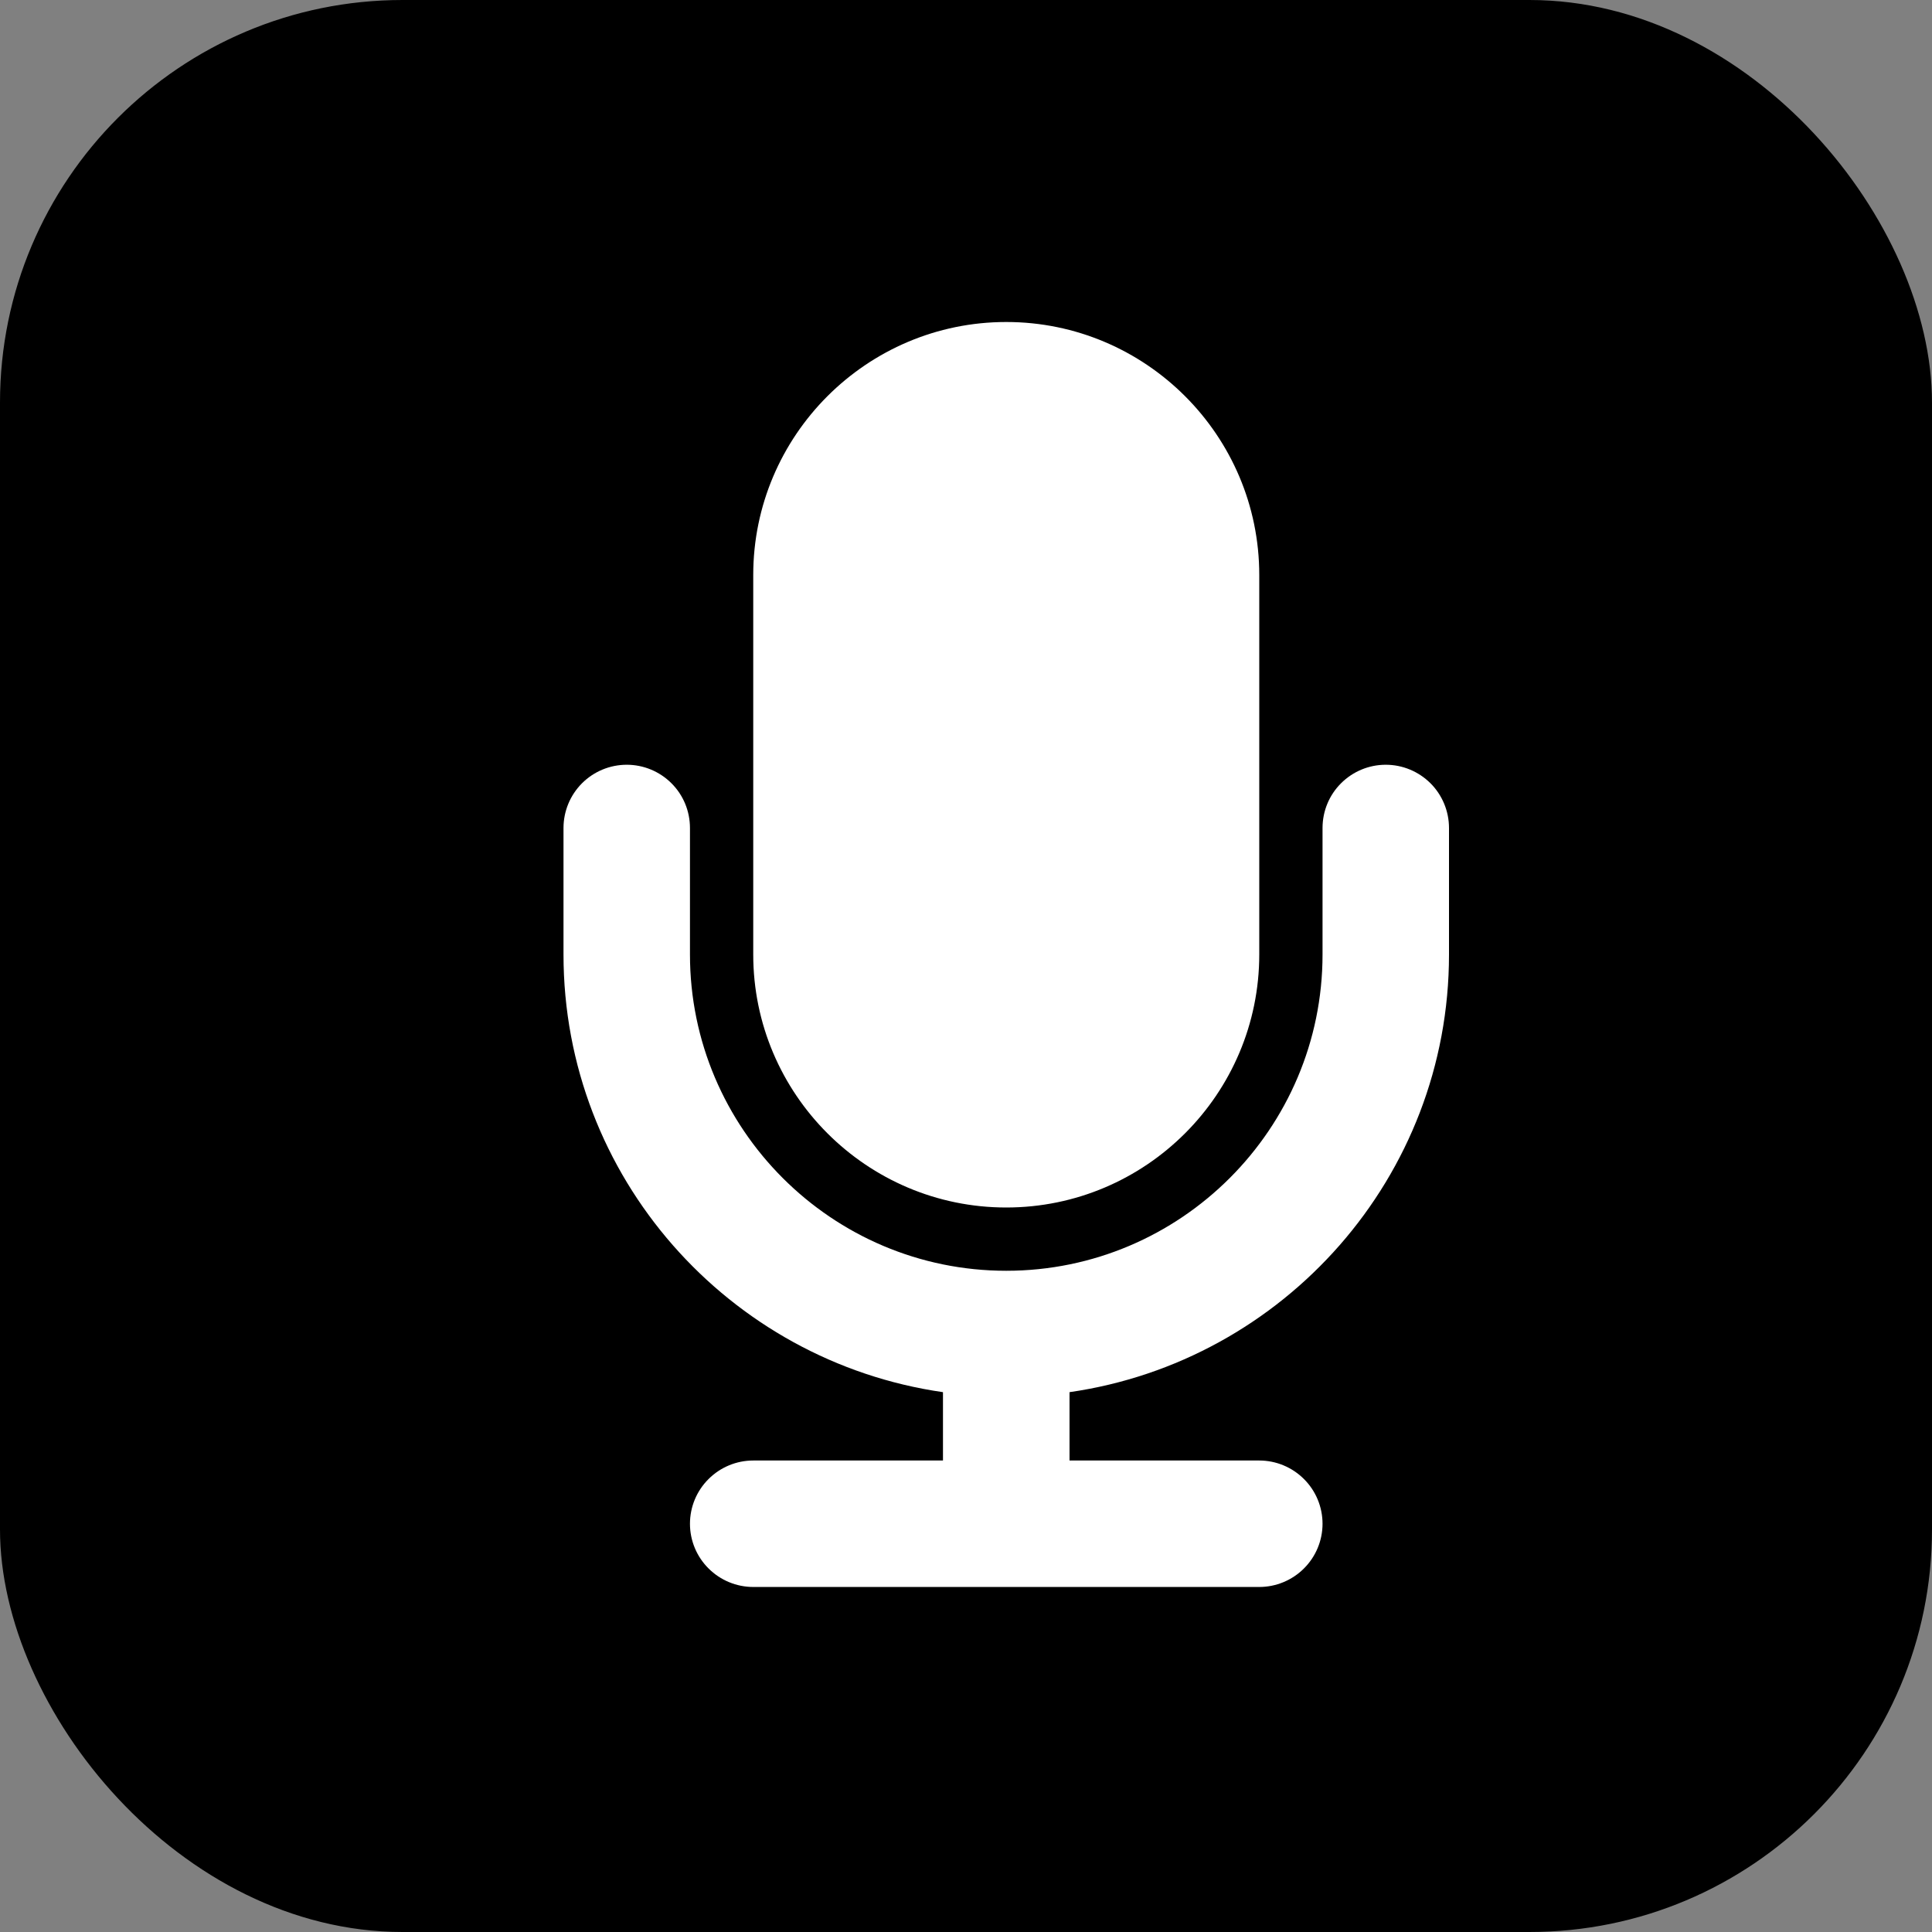 <svg width="24" height="24" viewBox="0 0 24 24" fill="none" xmlns="http://www.w3.org/2000/svg">
<rect x="0" y="0" width="24" height="24" fill="#808080" stroke="none"/>
<rect width="24" height="24" rx="5" fill="black"></rect>
<path d="M12.5 15C14.233 15 15.643 13.59 15.643 11.857V7.143C15.643 5.41 14.233 4 12.5 4C10.767 4 9.357 5.41 9.357 7.143V11.857C9.357 13.59 10.767 15 12.5 15ZM18 11.857V10.286C18 10.077 17.917 9.877 17.77 9.73C17.622 9.583 17.423 9.5 17.214 9.5C17.006 9.5 16.806 9.583 16.659 9.73C16.511 9.877 16.429 10.077 16.429 10.286V11.857C16.429 14.023 14.666 15.786 12.5 15.786C10.334 15.786 8.571 14.023 8.571 11.857V10.286C8.571 10.077 8.489 9.877 8.341 9.73C8.194 9.583 7.994 9.5 7.786 9.5C7.577 9.5 7.377 9.583 7.23 9.73C7.083 9.877 7 10.077 7 10.286V11.857C7 14.623 9.053 16.911 11.714 17.294V18.143H9.357C9.149 18.143 8.949 18.226 8.802 18.373C8.654 18.52 8.571 18.72 8.571 18.929C8.571 19.137 8.654 19.337 8.802 19.484C8.949 19.631 9.149 19.714 9.357 19.714H15.643C15.851 19.714 16.051 19.631 16.198 19.484C16.346 19.337 16.429 19.137 16.429 18.929C16.429 18.72 16.346 18.52 16.198 18.373C16.051 18.226 15.851 18.143 15.643 18.143H13.286V17.294C15.947 16.911 18 14.623 18 11.857Z" fill="white"></path>
</svg>
